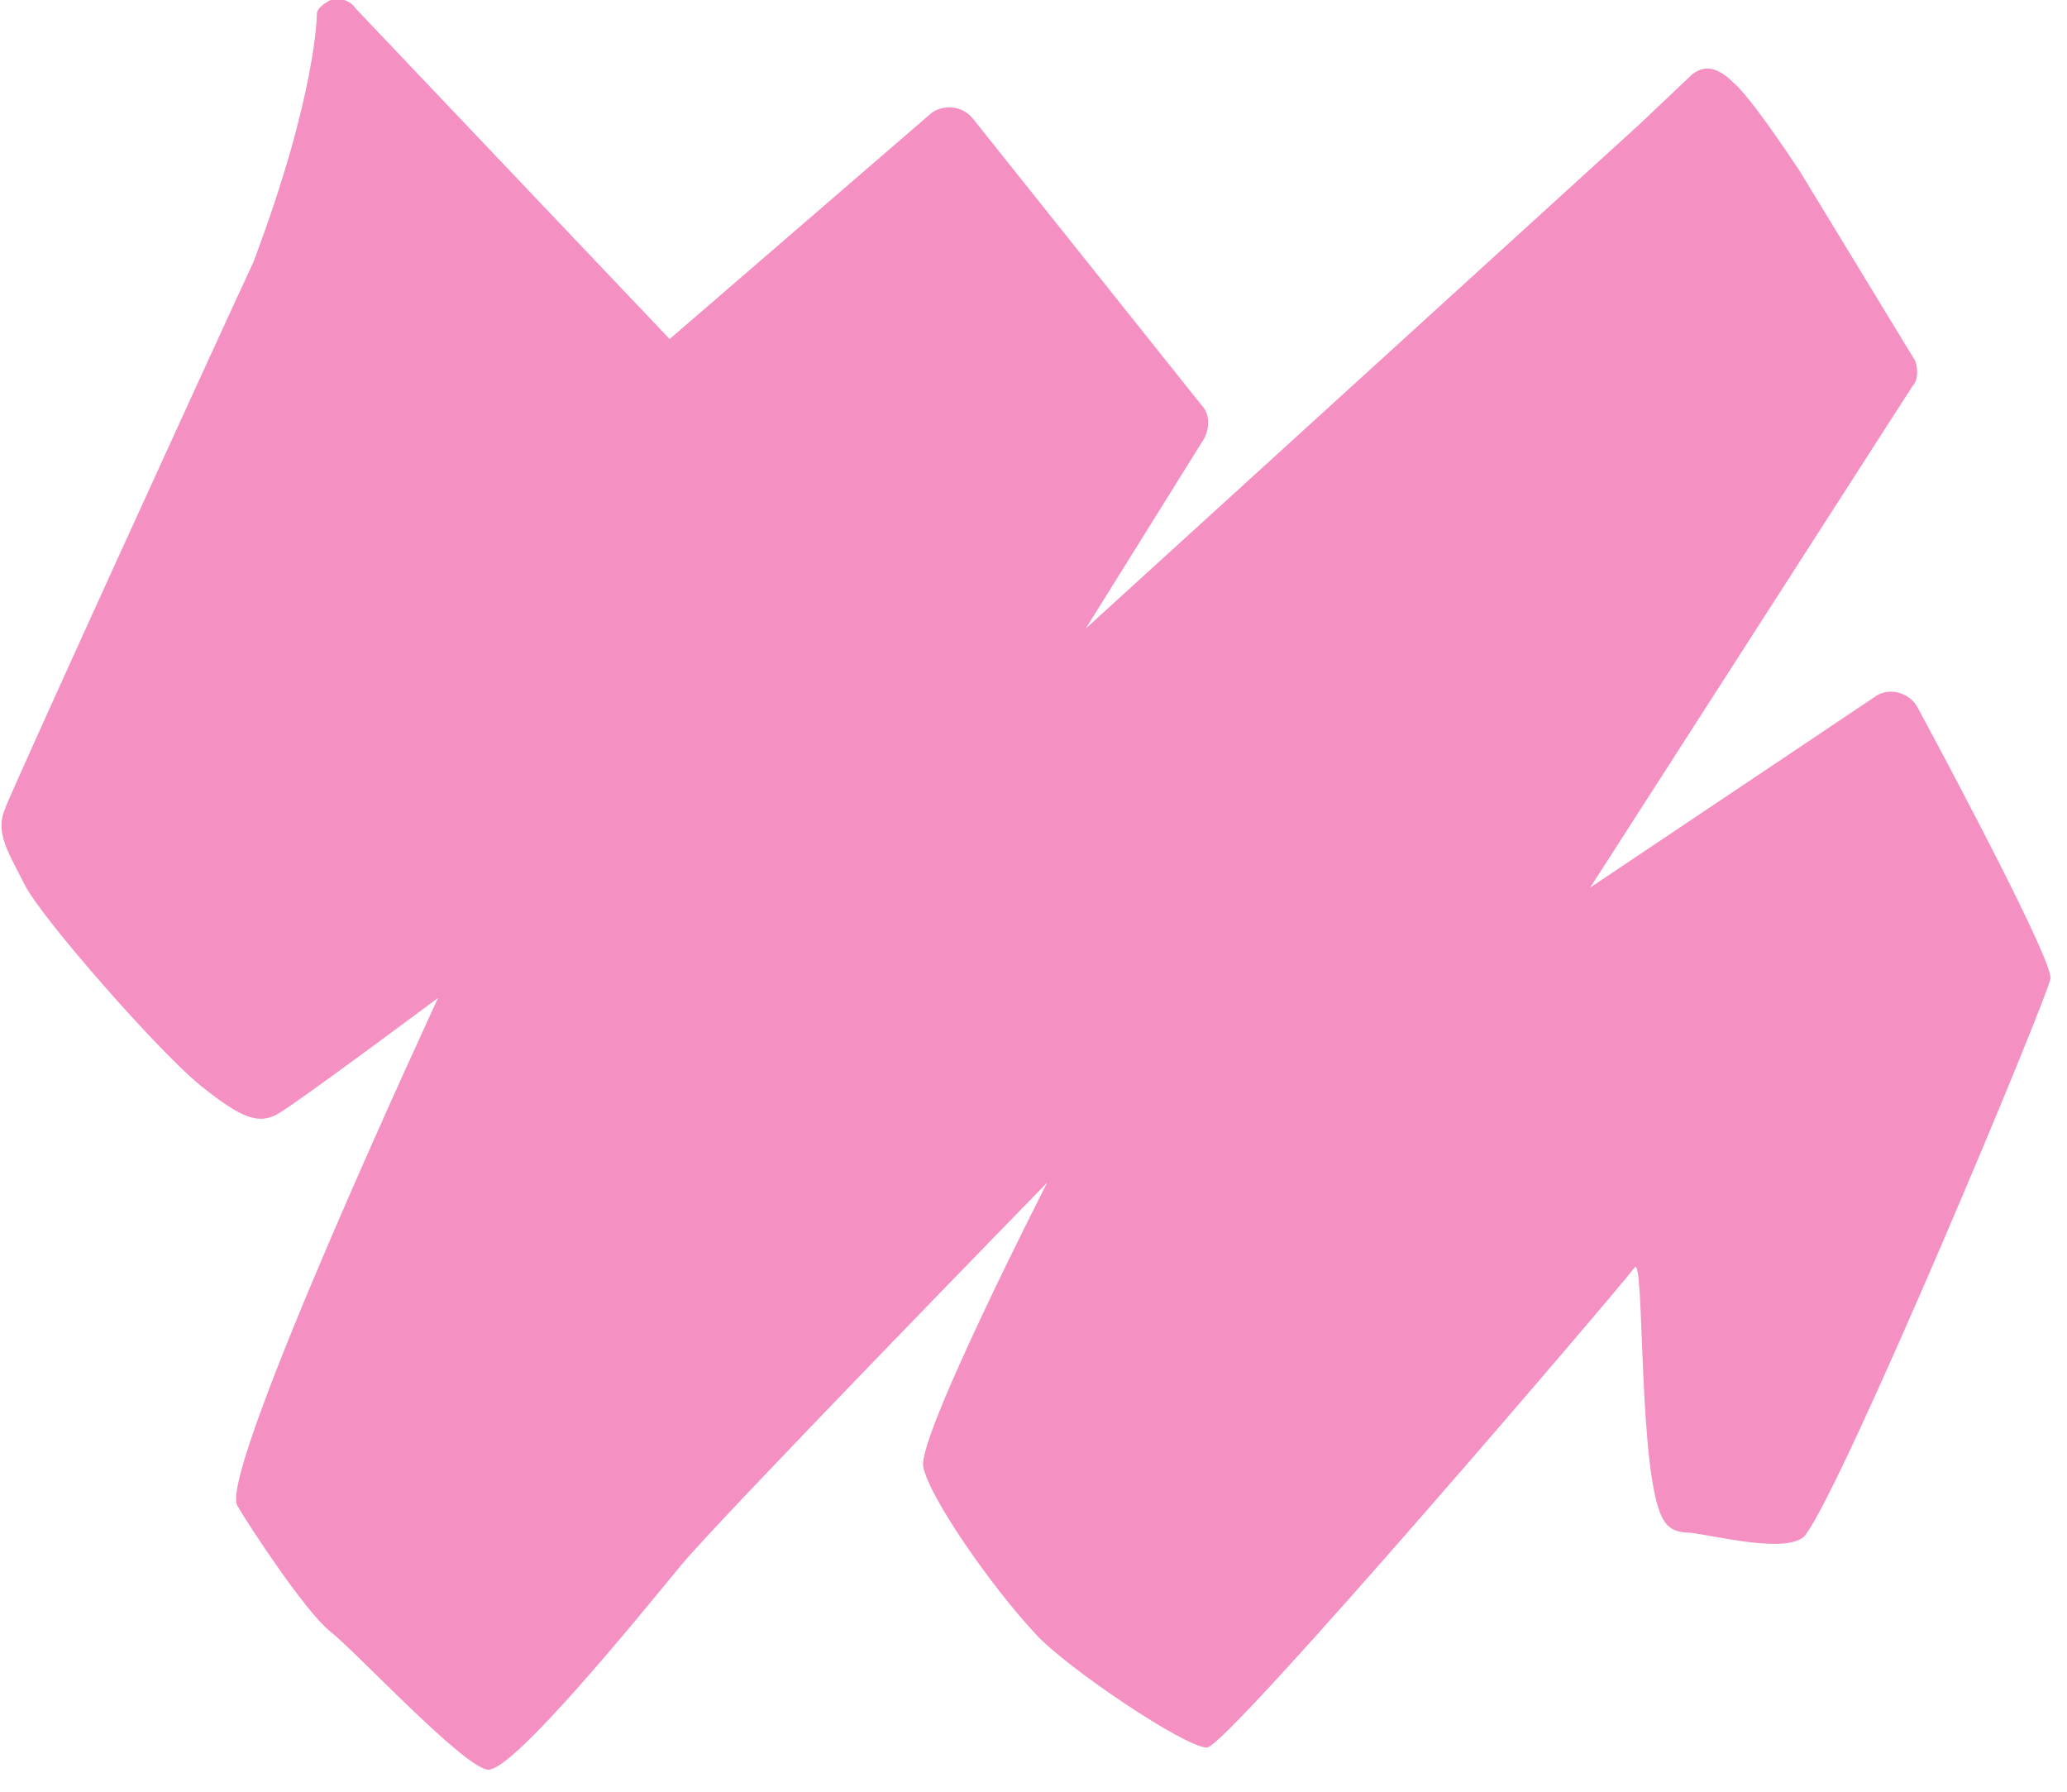 <?xml version="1.0" encoding="UTF-8"?>
<svg xmlns="http://www.w3.org/2000/svg" width="75" height="65" viewBox="0 0 75 65" fill="none">
  <path d="M11.498 0.5C11.498 0.5 11.498 3.4 9.198 9.5C7.298 13.6 0.498 28.5 0.198 29.3C-0.202 30.2 0.298 30.9 0.898 32.1C1.498 33.3 5.798 38.2 7.298 39.4C8.798 40.6 9.398 40.8 10.098 40.4C10.798 40 15.898 36.2 15.898 36.2C15.898 36.2 7.998 53.2 8.598 54.6C8.998 55.3 11.098 58.5 11.998 59.2C12.898 59.9 16.798 64.1 17.698 64.2C18.598 64.3 23.298 58.5 24.698 56.8C26.098 55.1 37.998 42.9 37.998 42.9C37.998 42.9 33.298 52.1 33.498 53.2C33.698 54.3 35.998 57.6 37.598 59.3C38.698 60.5 42.998 63.4 43.798 63.4C44.598 63.3 58.698 46.8 59.298 46C59.698 45.3 59.398 53.8 60.398 55.2C60.598 55.5 60.898 55.6 61.298 55.6C62.198 55.7 64.898 56.4 65.498 55.7C66.898 53.9 74.298 36.2 74.398 35.5C74.498 34.9 70.998 28.3 69.598 25.7C69.298 25.1 68.498 24.9 67.998 25.3L57.698 32.2L69.398 14C69.598 13.8 69.598 13.4 69.498 13.1L65.298 6.2C64.898 5.6 63.498 3.5 62.898 3C62.398 2.5 61.898 2.3 61.398 2.7L59.498 4.5L39.398 22.8L43.698 15.9C43.898 15.5 43.898 15 43.598 14.7L35.298 4.3C34.898 3.8 34.198 3.8 33.798 4.1L24.298 12.3L12.898 0.3C12.698 -9.76622e-05 12.298 -0.1 11.998 -9.76548e-05C11.798 0.1 11.498 0.3 11.498 0.5Z" fill="#F490C2"></path>
</svg>

